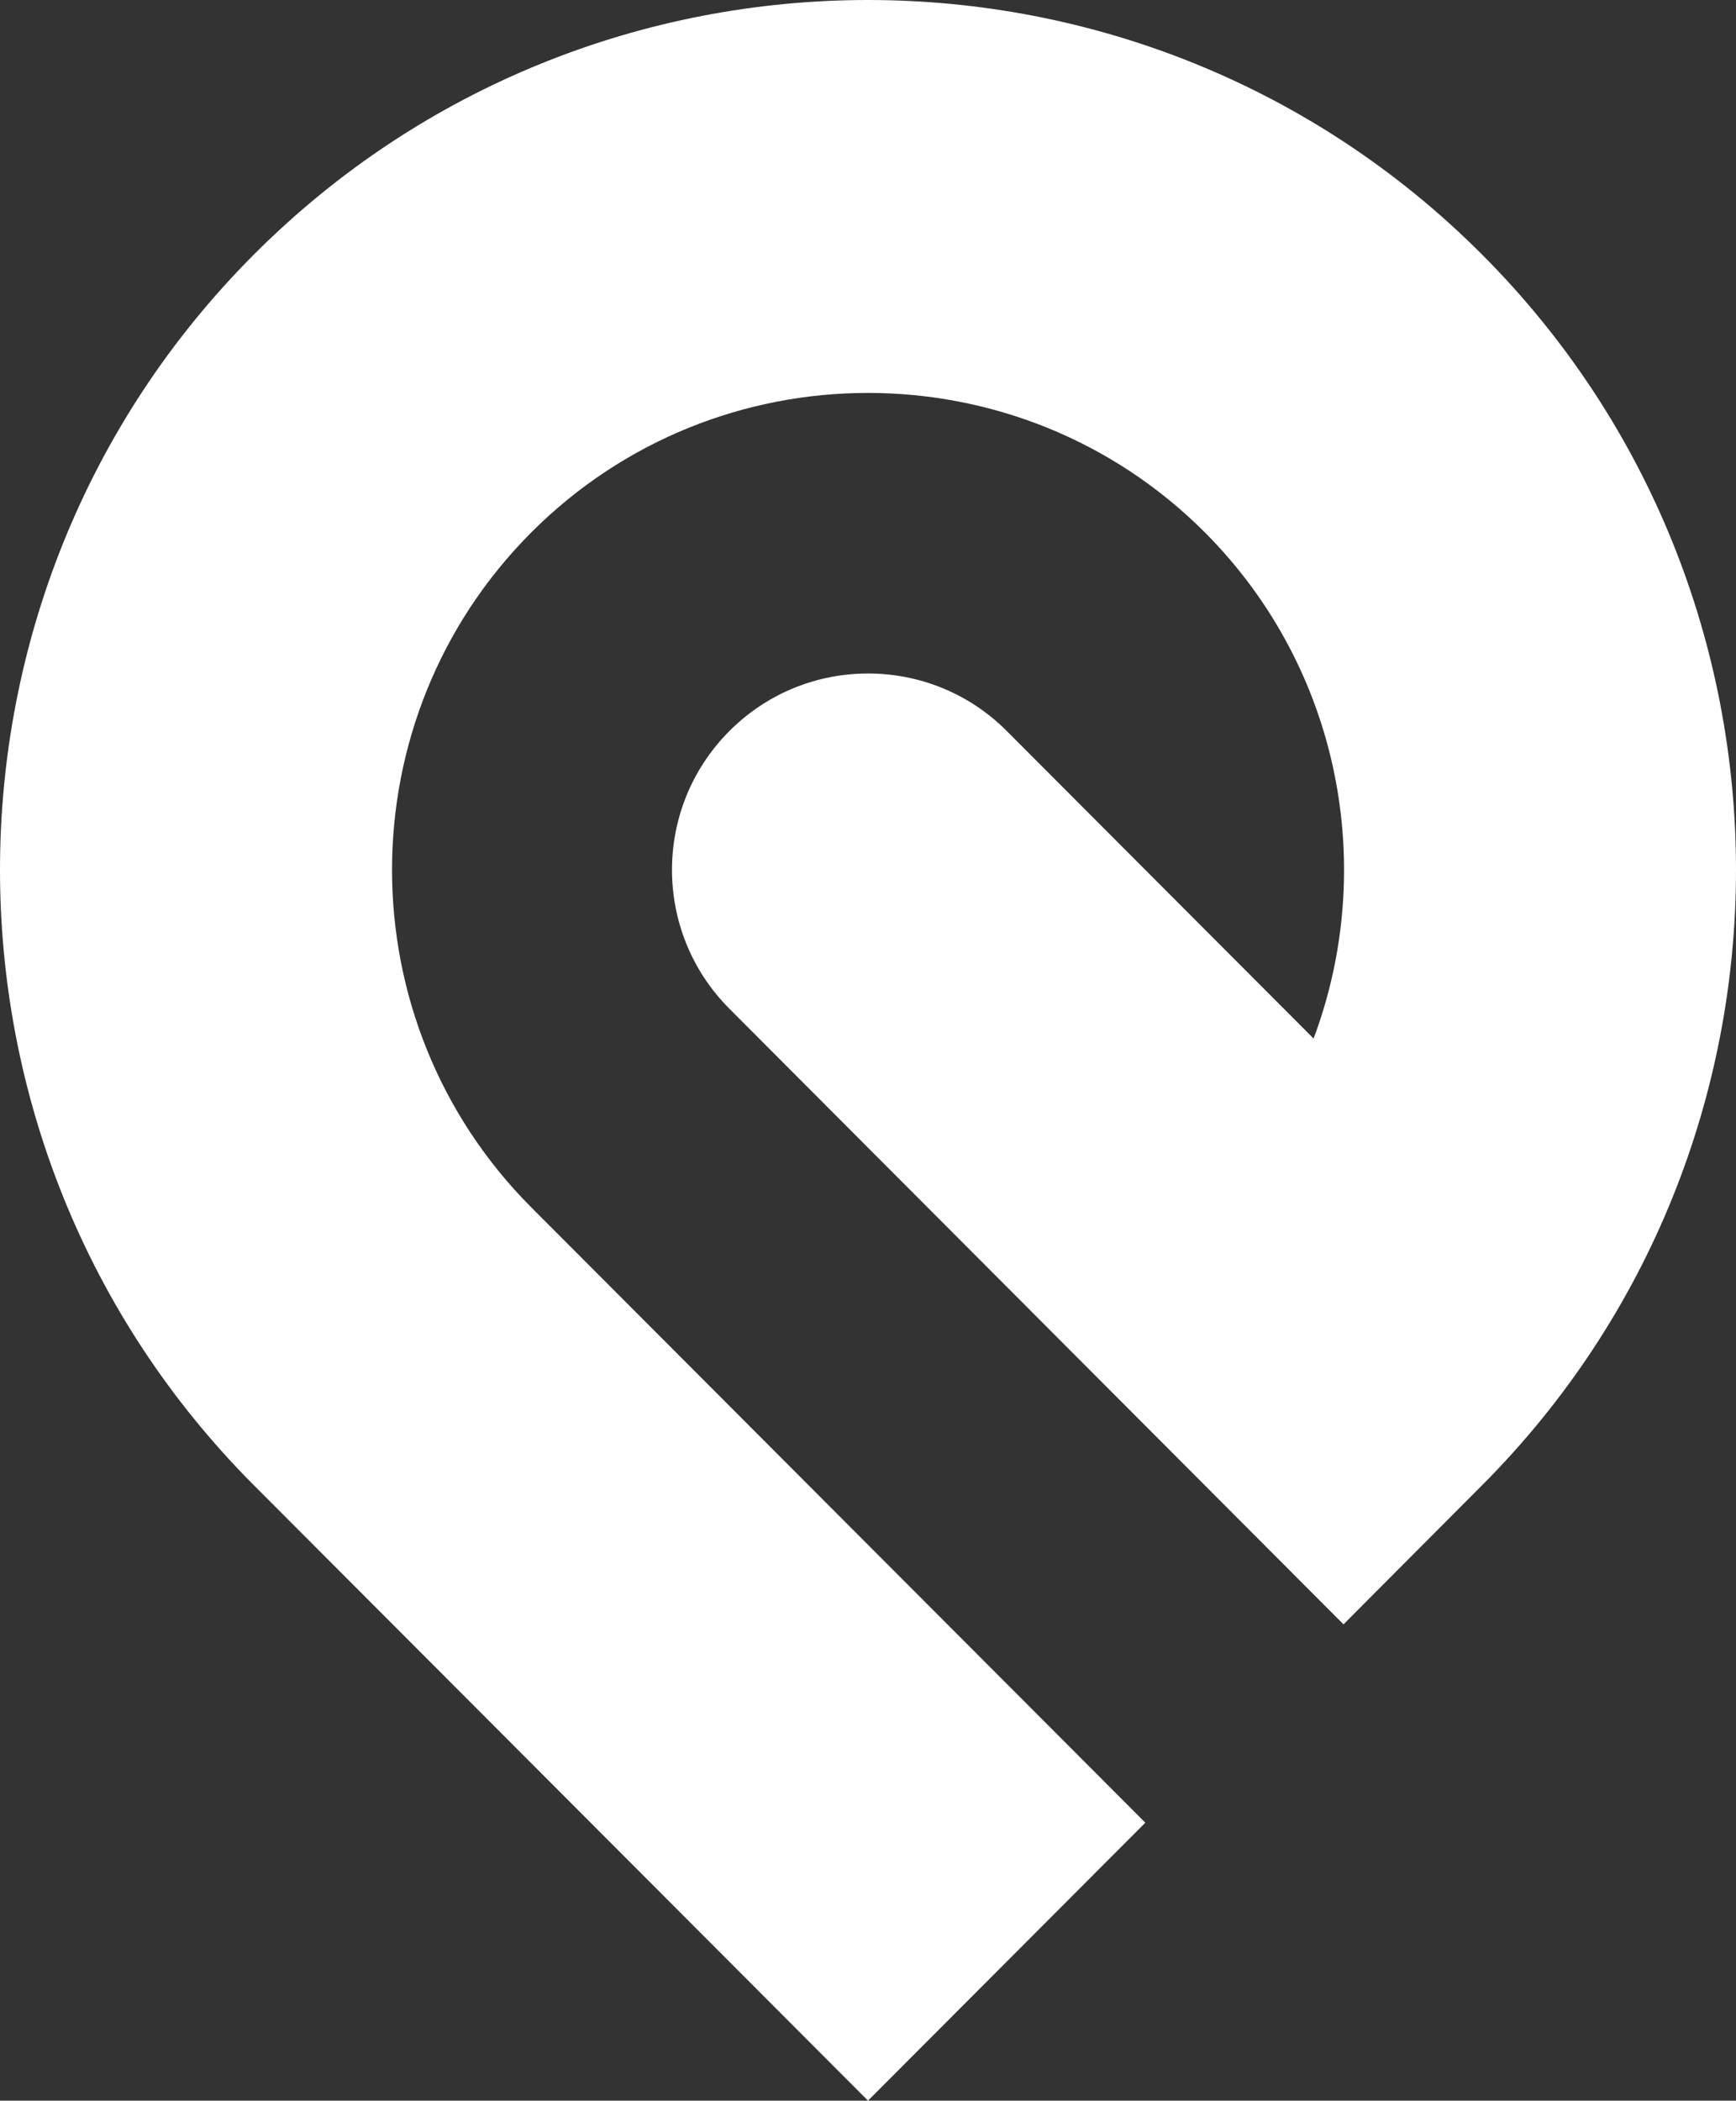 <svg width="1163" height="1407" viewBox="0 0 1163 1407" fill="none" xmlns="http://www.w3.org/2000/svg">
<rect x="0" y="0" width="1163" height="1407" fill="#333333" stroke="none"/>
<path d="M1163 582.636C1163 731.906 1106.3 881.177 992.863 994.834L946.459 1041.39L900.055 1087.98L694.342 881.802L488.661 675.656C463.009 649.955 450.184 616.311 450.184 582.636C450.184 548.961 463.009 515.317 488.661 489.616C514.313 463.914 547.922 451.094 581.562 451.094C615.203 451.094 648.812 463.914 674.464 489.616L777.227 592.61L880.02 695.605C901.366 638.605 905.953 576.758 893.814 517.694C881.674 458.63 852.808 402.38 807.216 356.636C744.959 294.32 663.23 263.177 581.5 263.177C499.77 263.177 418.103 294.32 355.909 356.636C293.746 418.92 262.633 500.778 262.633 582.636C262.633 664.494 293.746 746.352 355.909 808.668L561.59 1014.75L767.303 1220.83L674.401 1313.92L581.5 1407L414.546 1239.72L170.106 994.834C56.702 881.177 0 731.906 0 582.636C0 433.366 56.702 284.095 170.106 170.47C283.541 56.813 432.521 0 581.5 0C730.479 0 879.459 56.813 992.863 170.47C1106.3 284.095 1163 433.366 1163 582.636Z" fill="white"/>
</svg>
